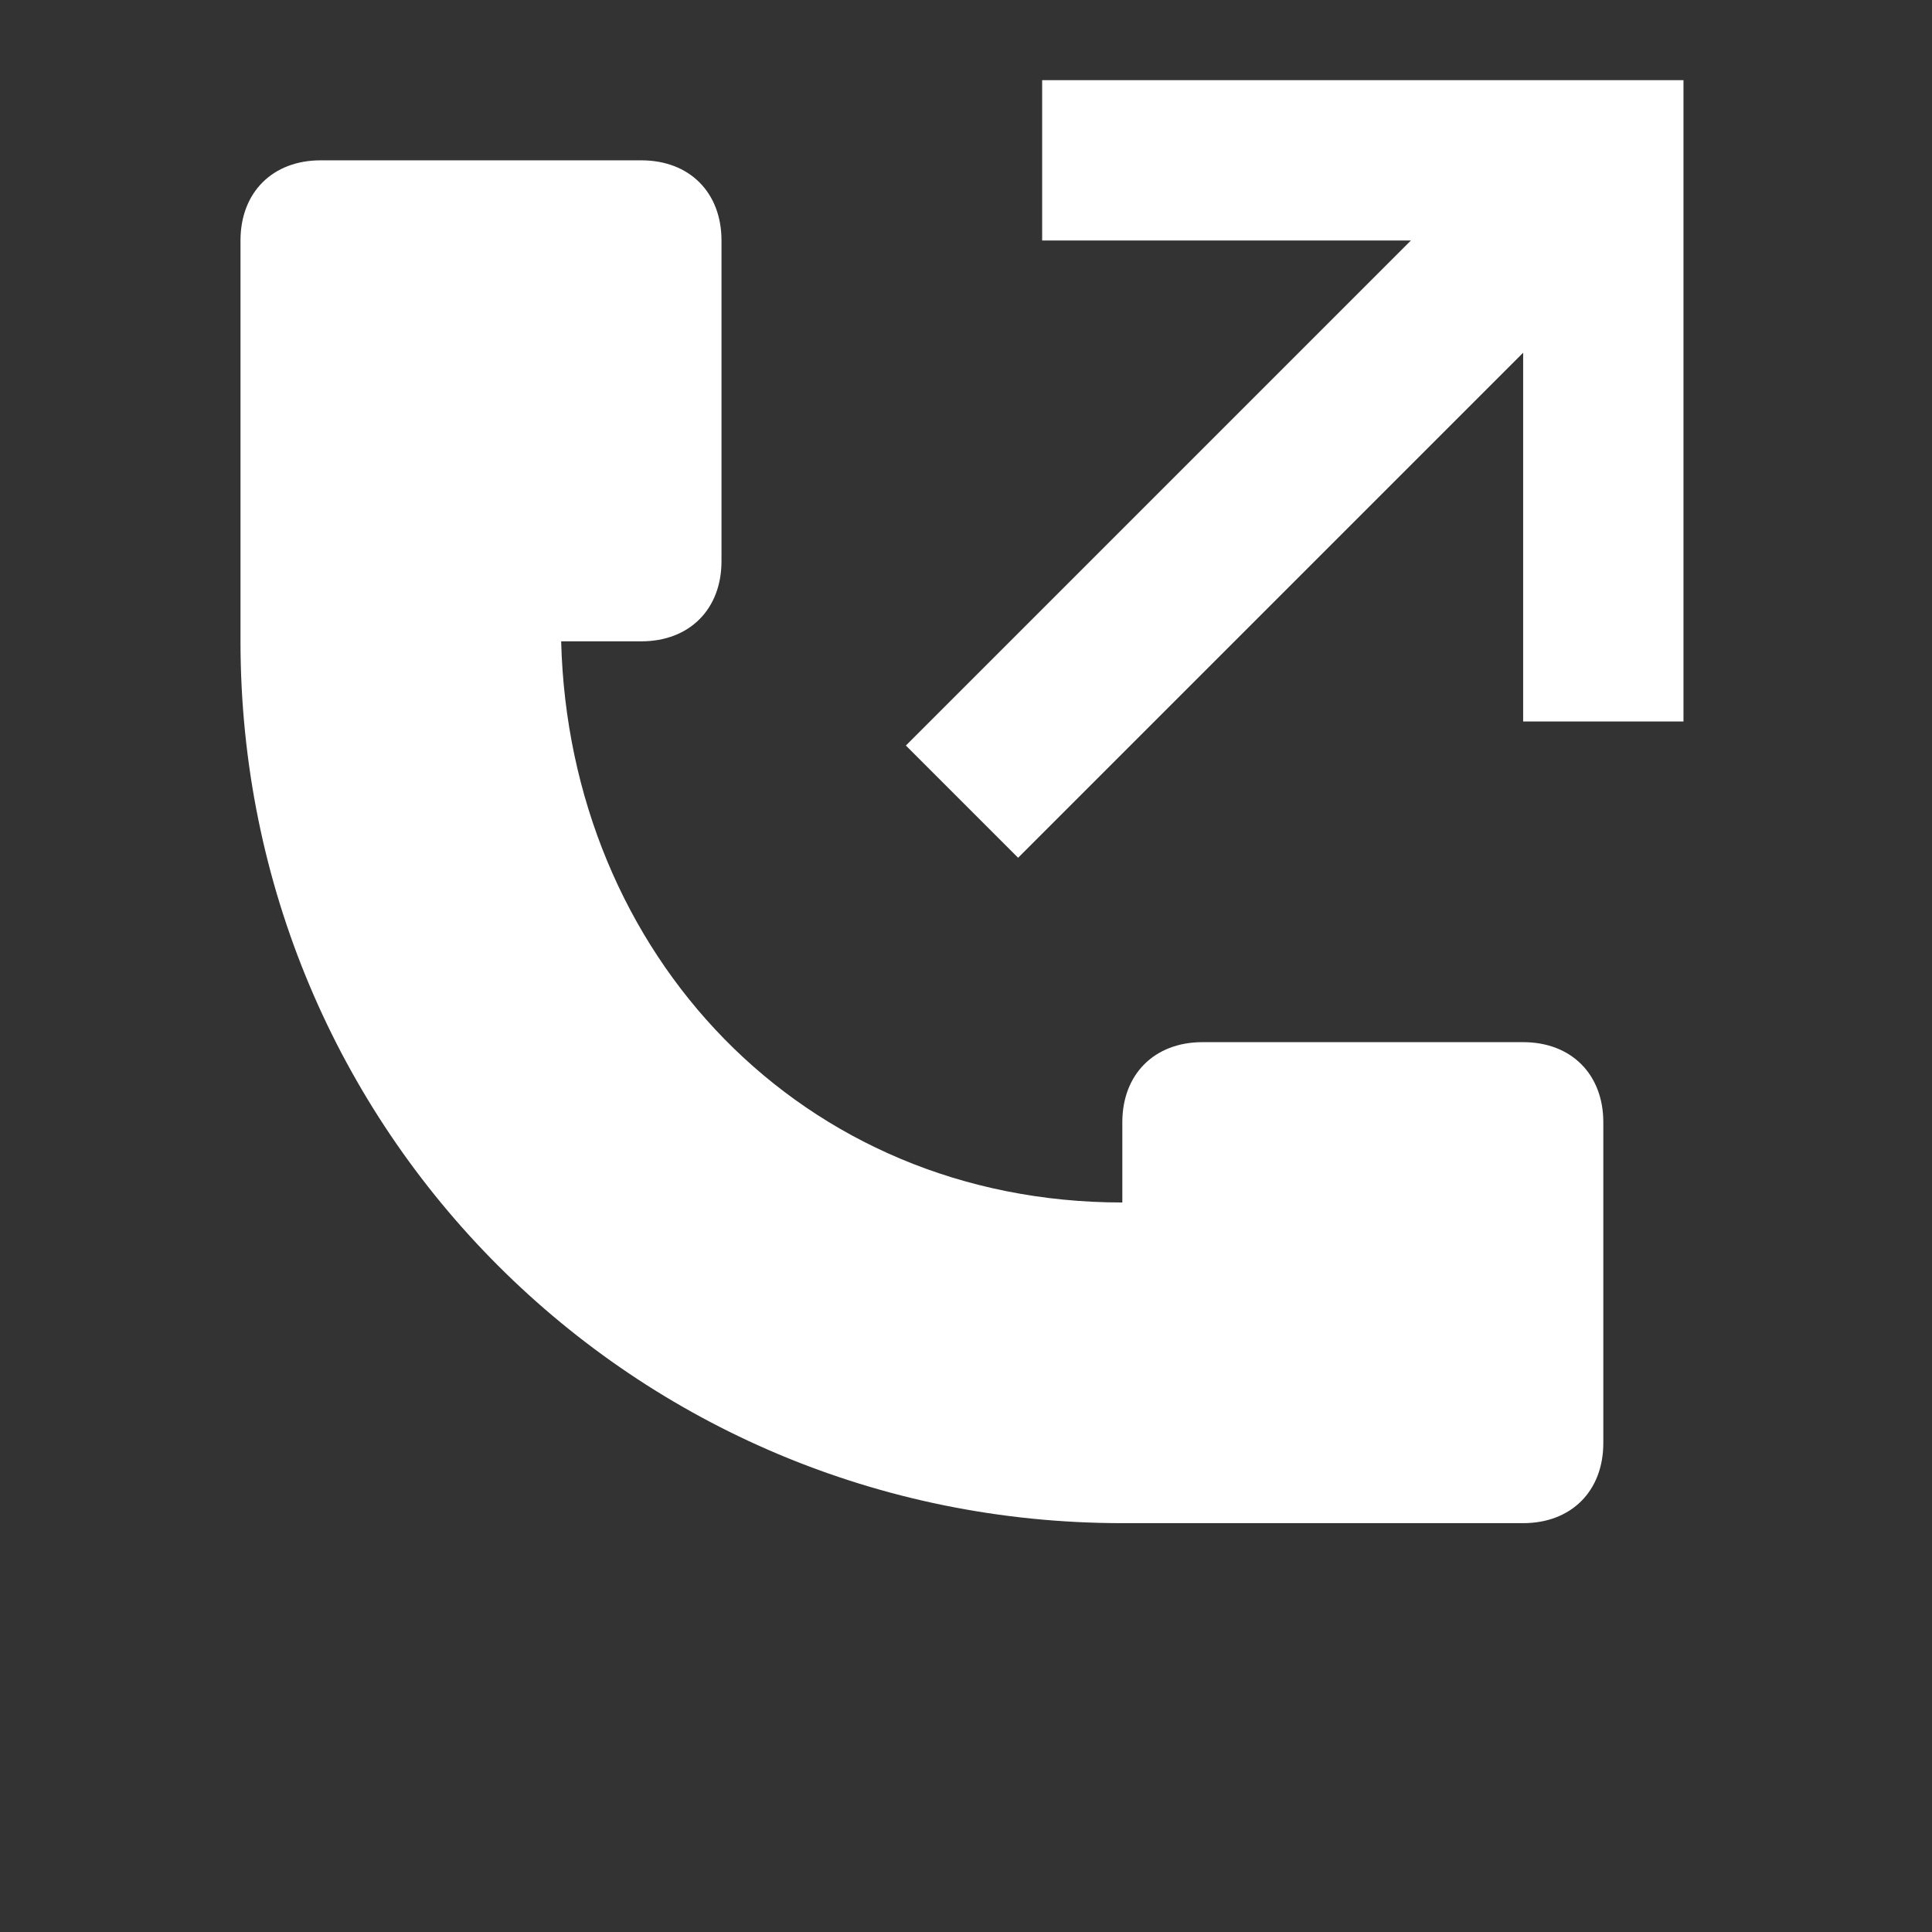 <?xml version="1.0" encoding="utf-8"?>
<!-- Generator: Adobe Illustrator 21.1.0, SVG Export Plug-In . SVG Version: 6.00 Build 0)  -->
<svg version="1.1" id="レイヤー_2" xmlns="http://www.w3.org/2000/svg" xmlns:xlink="http://www.w3.org/1999/xlink" x="0px"
	 y="0px" width="24.1px" height="24.1px" viewBox="0 0 24.1 24.1" style="enable-background:new 0 0 24.1 24.1;"
	 xml:space="preserve">
<rect x="0" y="0" width="24.1" height="24.1" fill="#333333" stroke="none"/>
<style type="text/css">
	.st0{fill:none;}
	.st1{fill:#FFFFFF;}
</style>
<rect x="1" y="-3" class="st0" width="24" height="24"/>
<g>
	<polygon class="st1" points="13,1 13,3 17.6,3 11.3,9.3 12.7,10.7 19,4.4 19,9 21,9 21,1 	"/>
	<path class="st1" d="M19,13h-4c-0.6,0-1,0.4-1,1v1c-4,0-6.9-3.1-7-7h1c0.6,0,1-0.4,1-1V3c0-0.6-0.4-1-1-1H4C3.4,2,3,2.4,3,3v5
		c0,6.1,4.9,11,11,11h5c0.6,0,1-0.4,1-1v-4C20,13.4,19.6,13,19,13z"/>
</g>
</svg>